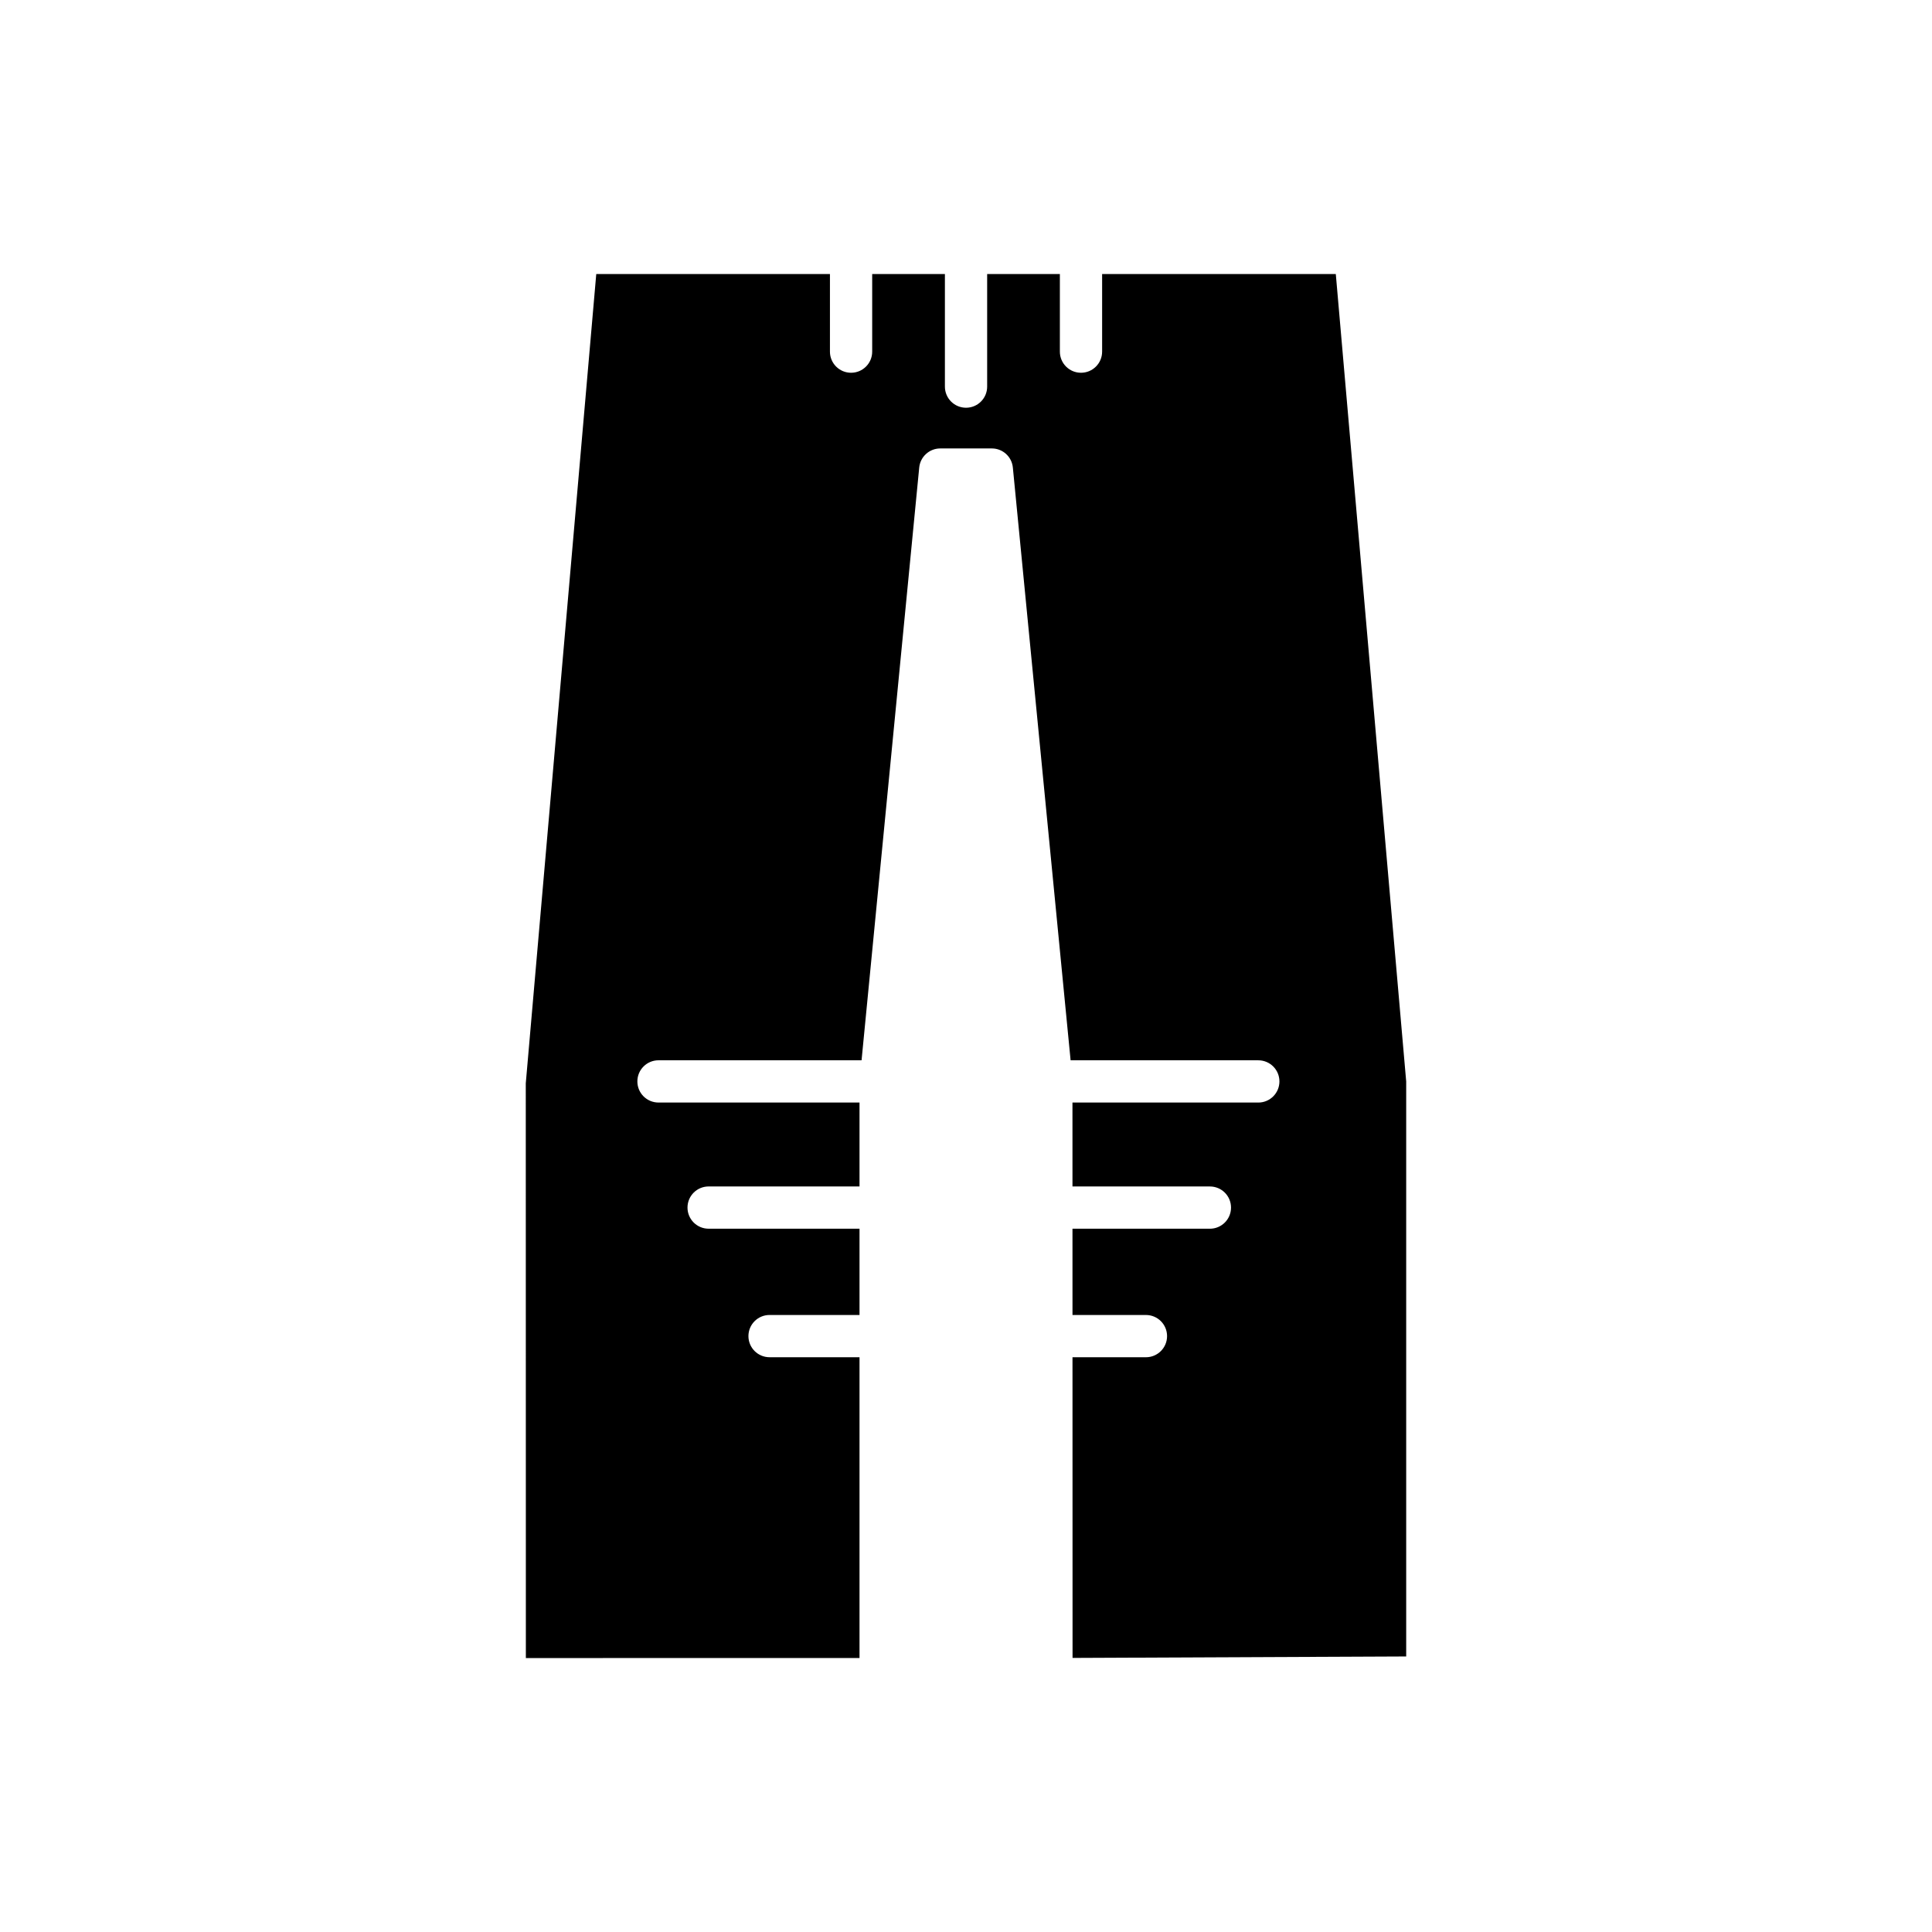 <?xml version="1.0" encoding="UTF-8"?>
<!-- Uploaded to: ICON Repo, www.iconrepo.com, Generator: ICON Repo Mixer Tools -->
<svg fill="#000000" width="800px" height="800px" version="1.1" viewBox="144 144 512 512" xmlns="http://www.w3.org/2000/svg">
 <path d="m371.78 583.39v-79.711h-23.84c-3.094 0-5.598-2.504-5.598-5.598s2.504-5.598 5.598-5.598h23.84v-22.863h-39.988c-3.094 0-5.598-2.504-5.598-5.598s2.504-5.598 5.598-5.598h39.988v-22.238h-53.273c-3.094 0-5.598-2.504-5.598-5.598s2.504-5.598 5.598-5.598h53.816l15.281-157.09c0.281-2.867 2.695-5.055 5.574-5.055h13.668c2.883 0 5.293 2.188 5.57 5.059l15.305 157.09h49.742c3.094 0 5.598 2.504 5.598 5.598s-2.504 5.598-5.598 5.598h-49.25l0.004 22.238h36.418c3.094 0 5.598 2.504 5.598 5.598s-2.504 5.598-5.598 5.598h-36.418l0.004 22.863h19.465c3.094 0 5.598 2.504 5.598 5.598s-2.504 5.598-5.598 5.598h-19.465l0.016 79.684 88.418-0.387v-152.38l-18.656-213.98h-61.926v20.566c0 3.094-2.504 5.598-5.598 5.598s-5.598-2.504-5.598-5.598v-20.566h-19.27v29.836c0 3.094-2.504 5.598-5.598 5.598s-5.598-2.504-5.598-5.598v-29.836h-19.27v20.566c0 3.094-2.504 5.598-5.598 5.598s-5.598-2.504-5.598-5.598v-20.566h-61.926l-18.68 214.47 0.023 152.31z"/>
</svg>